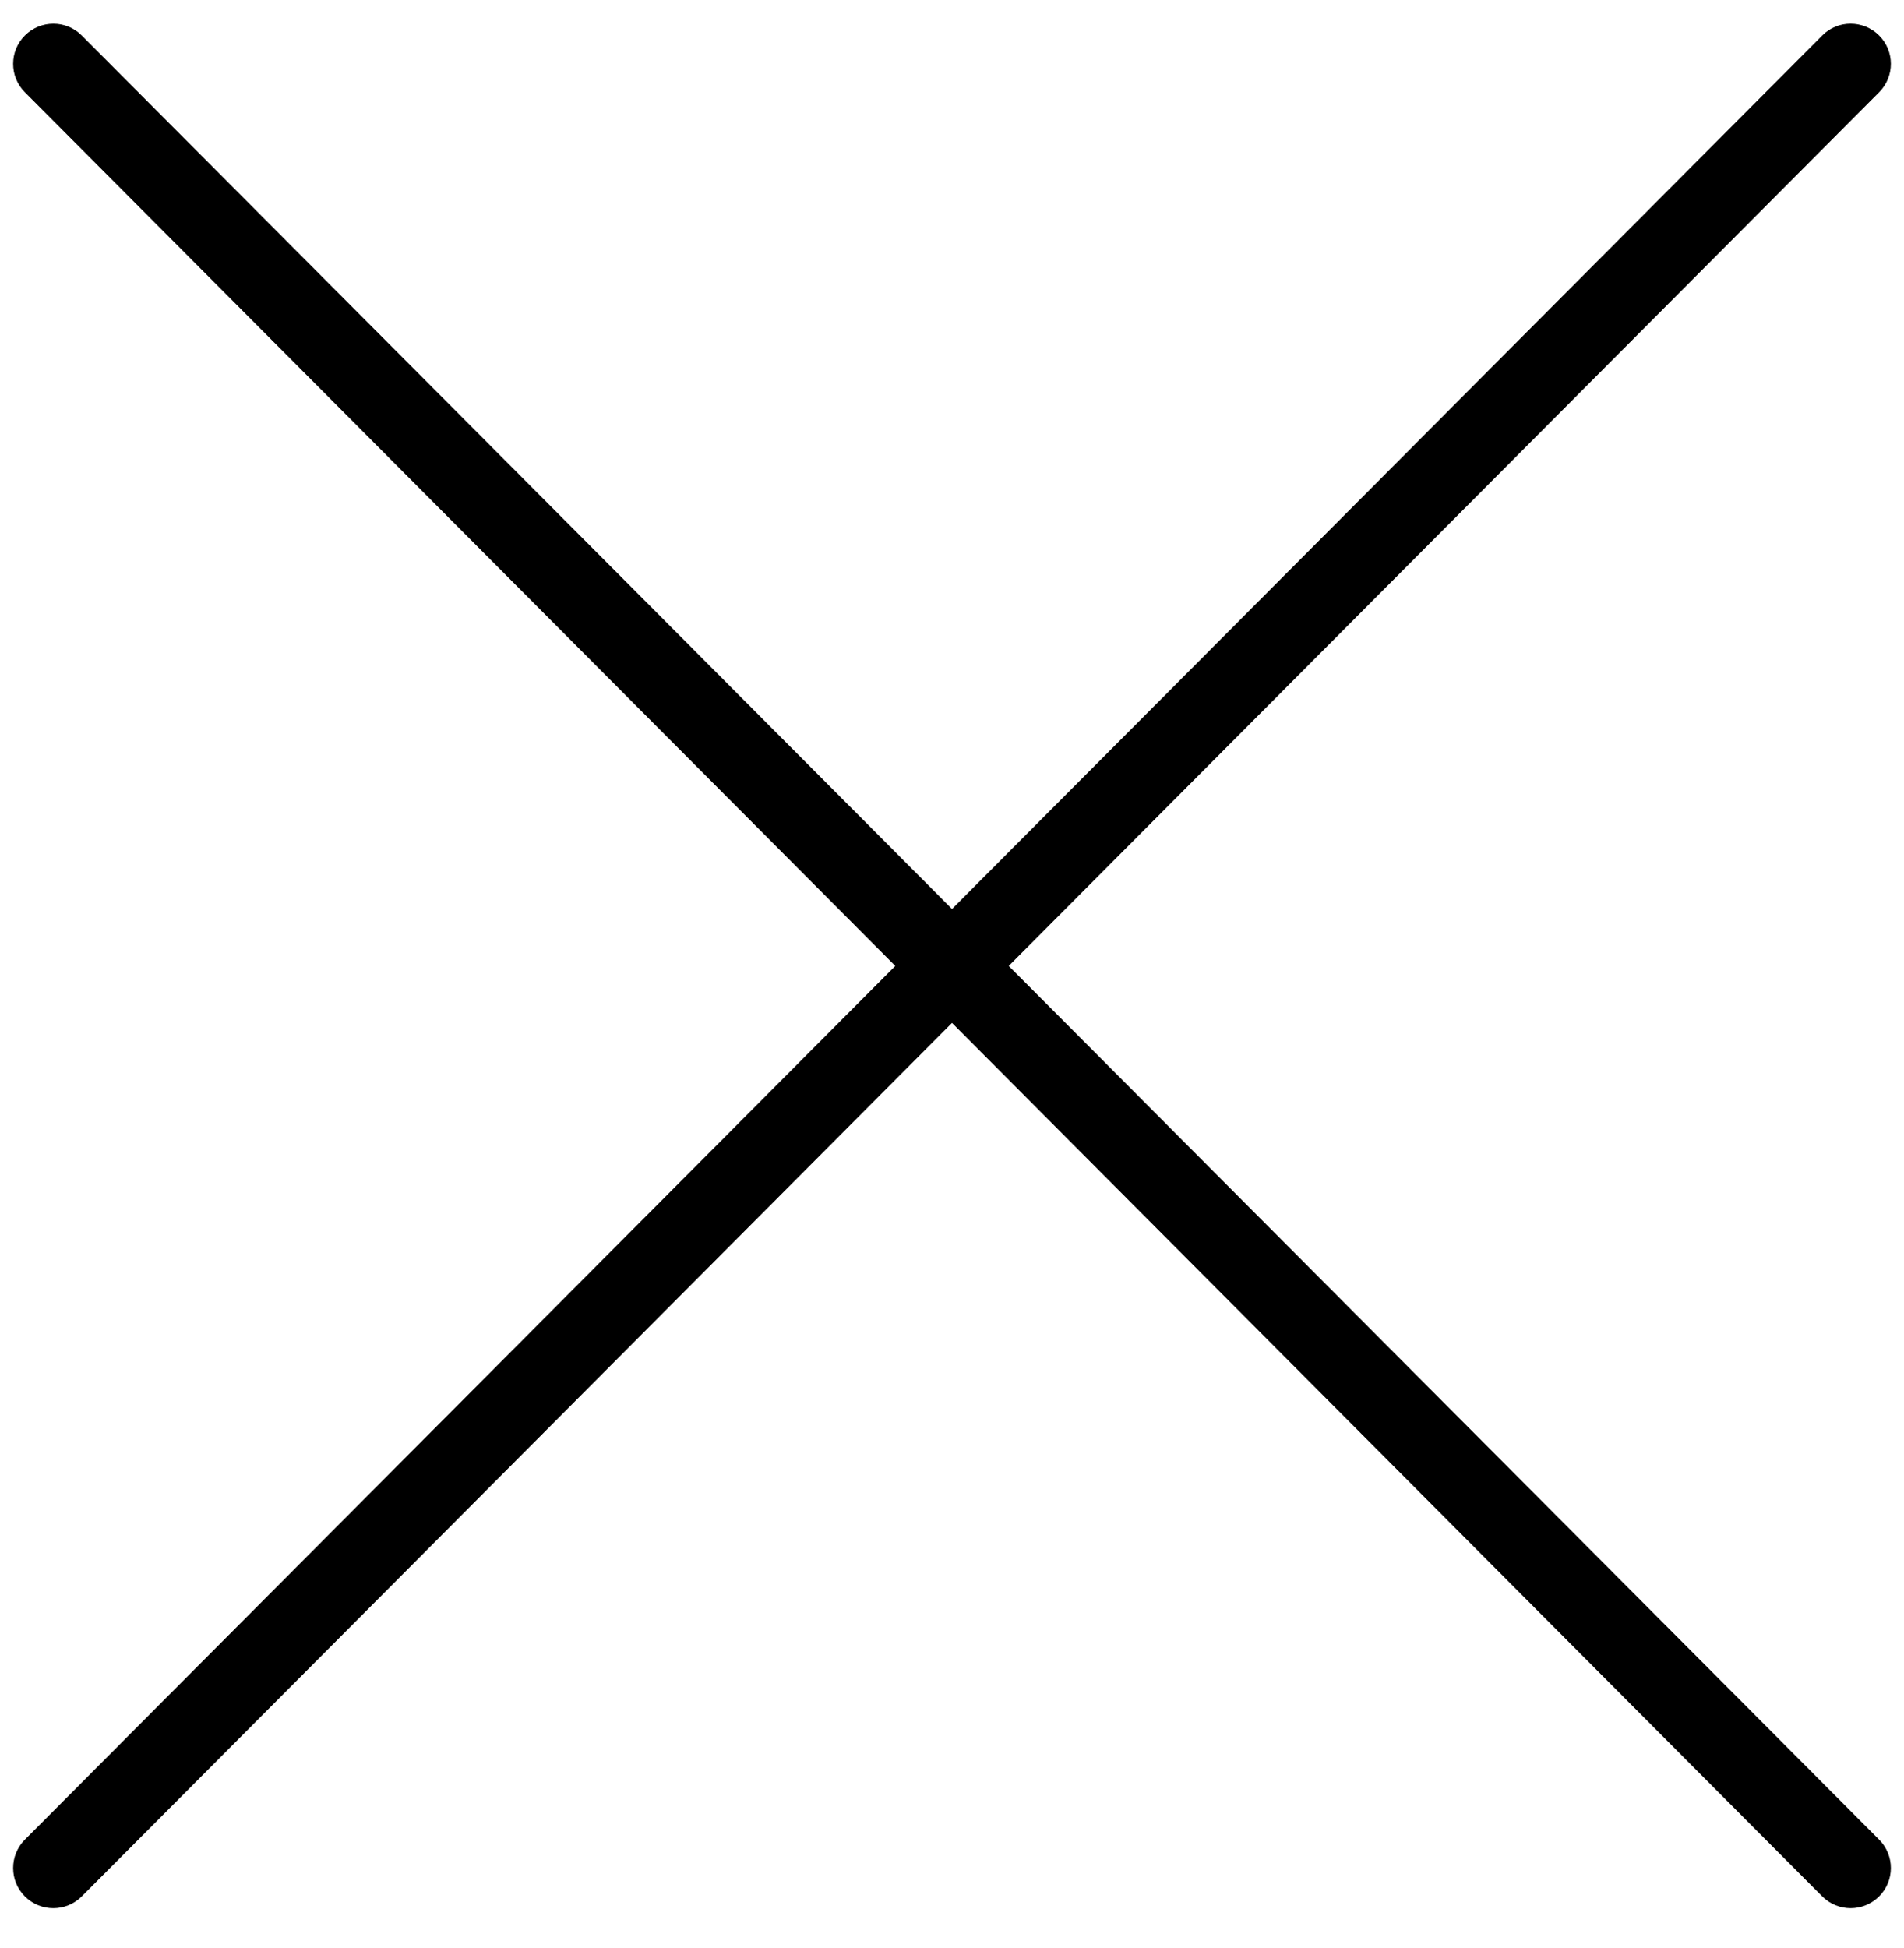 <?xml version="1.0" encoding="UTF-8"?>
<svg width="44px" height="45px" viewBox="0 0 44 45" version="1.1" xmlns="http://www.w3.org/2000/svg" xmlns:xlink="http://www.w3.org/1999/xlink">
    <!-- Generator: Sketch 55.2 (78181) - https://sketchapp.com -->
    <title>noun_Close_33127</title>
    <desc>Created with Sketch.</desc>
    <g id="Page-1" stroke="none" stroke-width="1" fill="none" fill-rule="evenodd">
        <g id="noun_Close_33127" fill="#000000" fill-rule="nonzero">
            <path d="M23.311,22.315 L43.426,2.13 C43.787,1.767 43.787,1.179 43.422,0.817 C43.059,0.458 42.471,0.454 42.109,0.821 L22,21 L1.891,0.821 C1.528,0.455 0.941,0.458 0.578,0.817 C0.213,1.18 0.213,1.767 0.574,2.13 L20.689,22.315 L0.574,42.501 C0.213,42.864 0.213,43.452 0.578,43.814 C0.759,43.994 0.995,44.084 1.233,44.084 C1.471,44.084 1.71,43.993 1.891,43.81 L22,23.631 L42.109,43.81 C42.29,43.993 42.53,44.084 42.767,44.084 C43.005,44.084 43.24,43.993 43.422,43.814 C43.787,43.451 43.787,42.864 43.426,42.501 L23.311,22.315 Z" id="Path"></path>
        </g>
    </g>
</svg>